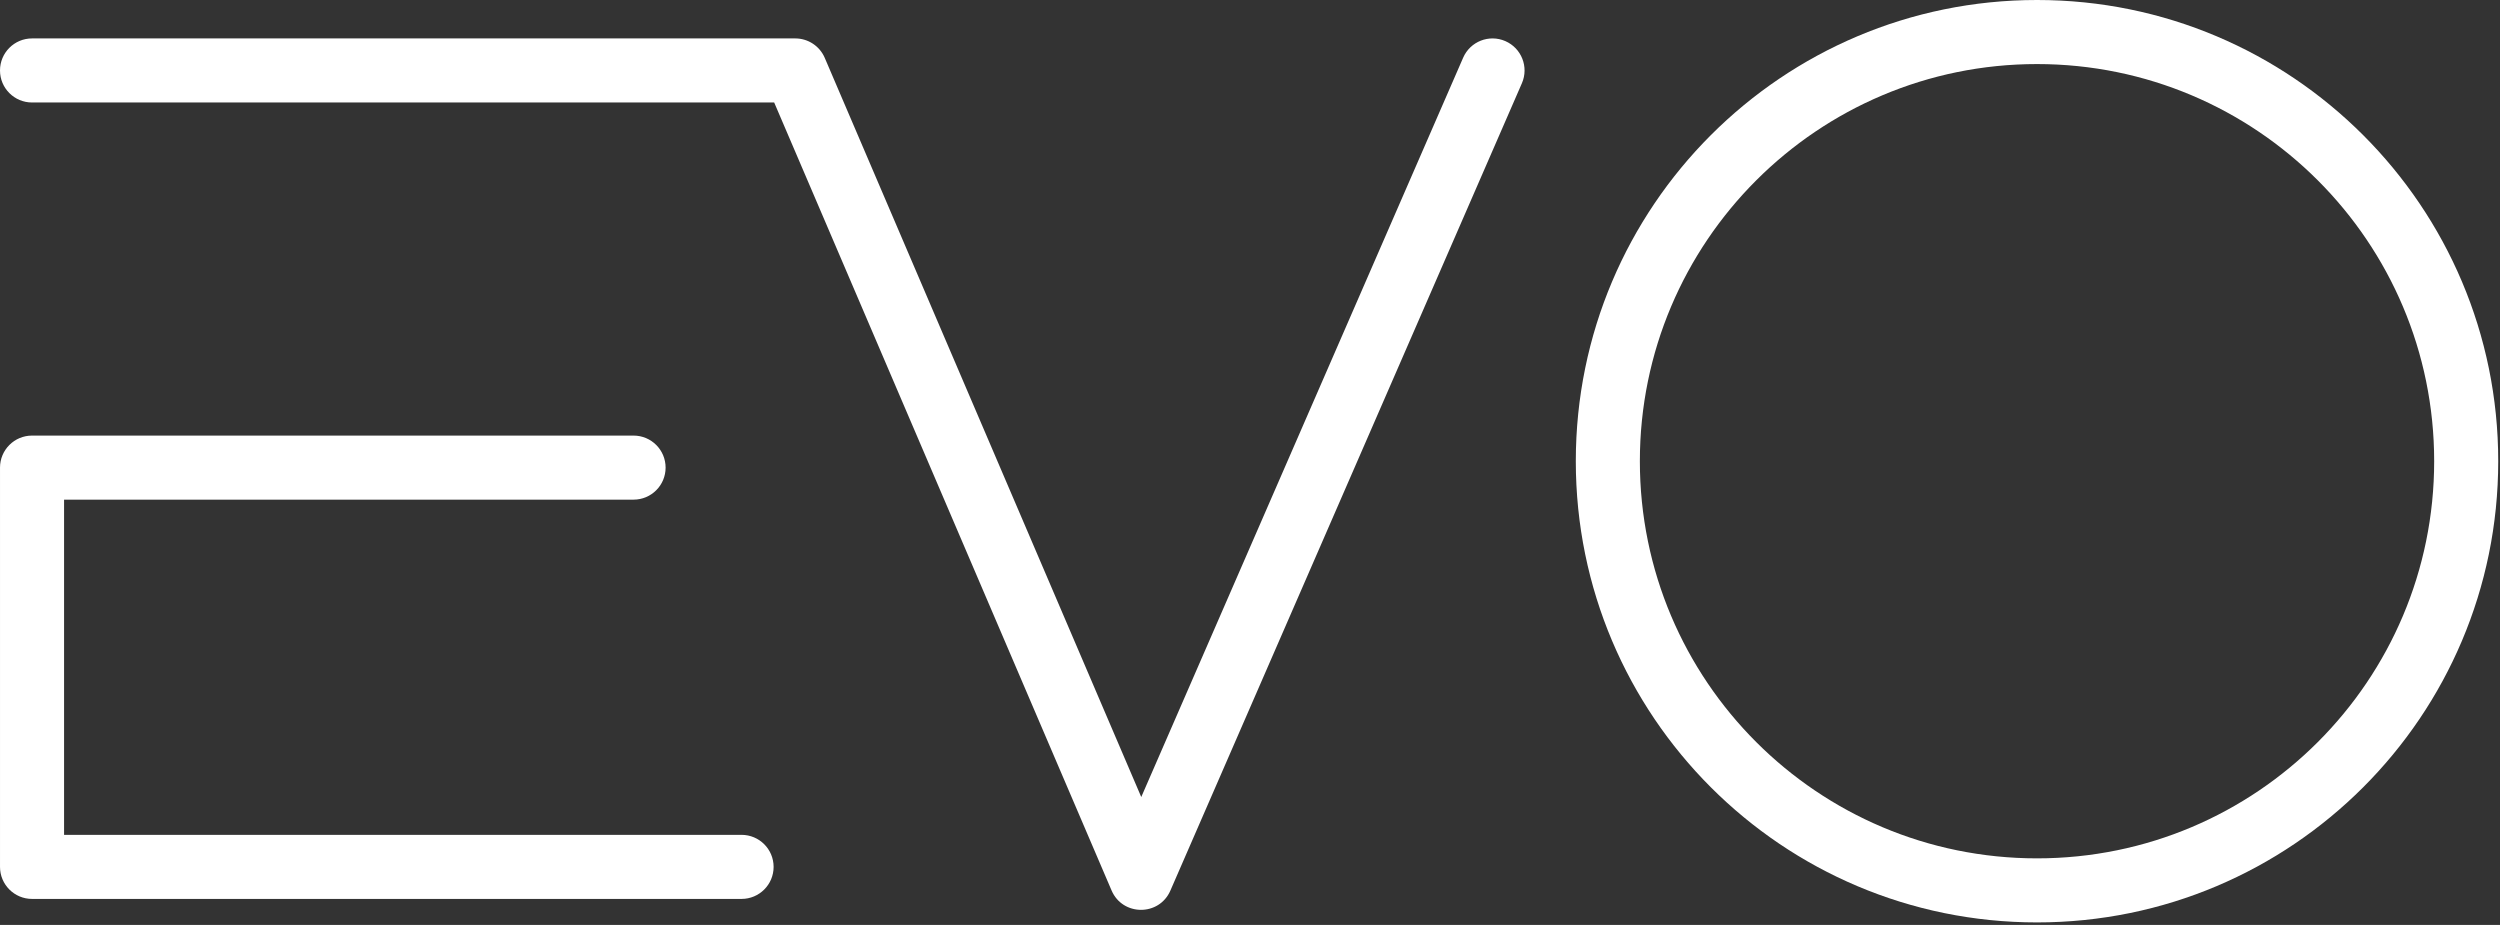 <?xml version="1.0" encoding="UTF-8"?>
<svg width="273px" height="101px" viewBox="0 0 273 101" version="1.1" xmlns="http://www.w3.org/2000/svg" xmlns:xlink="http://www.w3.org/1999/xlink">
    <rect x="0" y="0" width="273" height="101" fill="#333333" stroke="none"/>
    <!-- Generator: Sketch 63.1 (92452) - https://sketch.com -->
    <title>Artboard</title>
    <desc>Created with Sketch.</desc>
    <g id="Artboard" stroke="none" stroke-width="1" fill="none" fill-rule="evenodd">
        <path d="M222.442,100.728 C194.627,100.728 172.078,78.179 172.078,50.364 C172.078,22.549 194.627,0 222.442,0 C250.257,0 272.806,22.549 272.806,50.364 C272.806,78.179 250.257,100.728 222.442,100.728 M222.442,93.733 C246.394,93.733 265.811,74.316 265.811,50.364 C265.811,26.413 246.394,6.996 222.442,6.996 C198.49,6.996 179.073,26.413 179.073,50.364 C179.073,74.316 198.49,93.733 222.442,93.733" id="Fill-3" fill="#FFFFFF"></path>
        <path d="M90.062,6.318 C89.511,5.032 88.247,4.196 86.847,4.196 L3.498,4.196 C1.566,4.196 0,5.763 0,7.695 C0,9.627 1.566,11.192 3.498,11.192 L84.54,11.192 L121.382,97.235 C122.589,100.053 126.58,100.065 127.804,97.255 L166.191,9.091 C166.962,7.32 166.151,5.259 164.38,4.488 C162.609,3.717 160.549,4.528 159.777,6.298 L124.625,87.035 L90.062,6.318 Z" id="Fill-6" fill="#FFFFFF"></path>
        <path d="M6.996,54.561 L69.186,54.561 C71.118,54.561 72.684,52.996 72.684,51.064 C72.684,49.132 71.118,47.566 69.186,47.566 L3.498,47.566 C1.567,47.566 0.001,49.132 0.001,51.064 L0.001,94.664 C0.001,96.595 1.567,98.162 3.498,98.162 L80.98,98.162 C82.912,98.162 84.478,96.595 84.478,94.664 C84.478,92.732 82.912,91.166 80.98,91.166 L6.996,91.166 L6.996,54.561 Z" id="Fill-8" fill="#FFFFFF"></path>
    </g>
</svg>